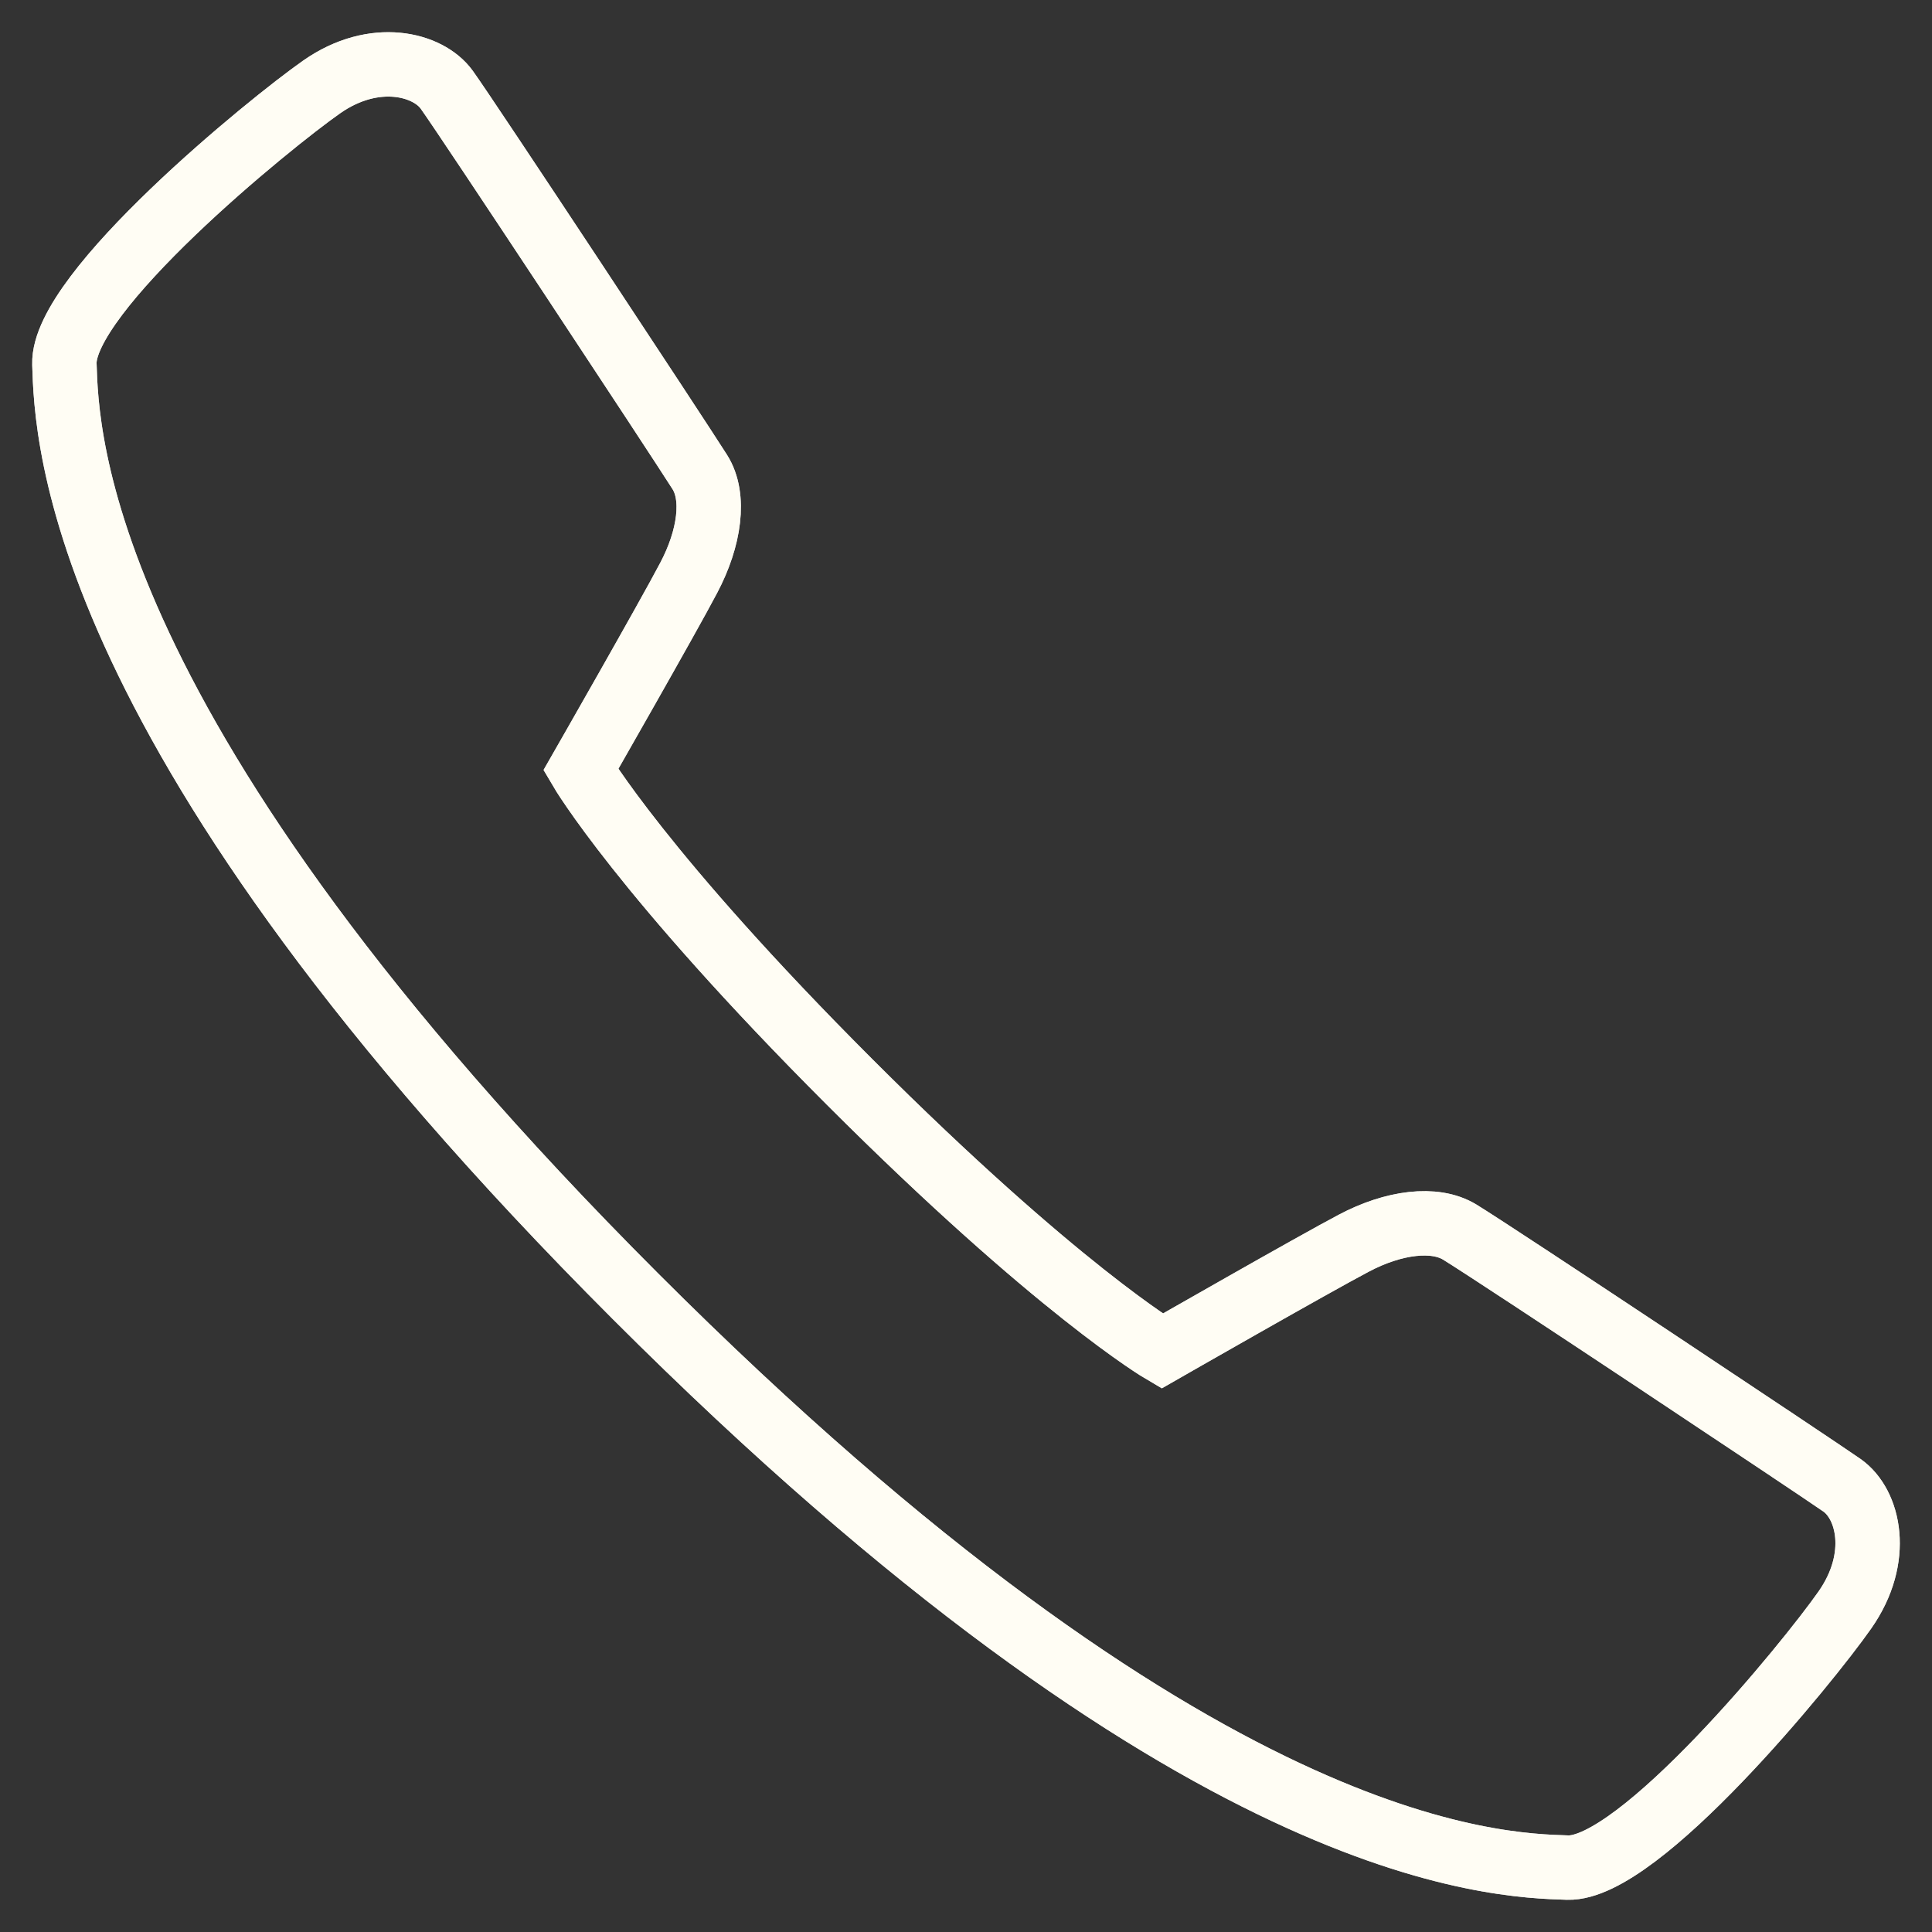 <svg width="30" height="30" viewBox="0 0 30 30" fill="none" xmlns="http://www.w3.org/2000/svg">
<rect x="0" y="0" width="30" height="30" fill="#333333" stroke="none"/>
<path d="M18.044 20.98C18.044 20.98 20.405 19.628 21.024 19.303C21.64 18.977 22.279 18.895 22.667 19.132C23.254 19.491 28.187 22.773 28.602 23.063C29.018 23.354 29.218 24.185 28.647 25C28.078 25.814 25.454 29.034 24.342 29C23.229 28.964 18.599 28.862 9.868 20.129C1.139 11.399 1.036 6.767 1 5.654C0.965 4.541 4.185 1.916 4.999 1.347C5.815 0.778 6.647 0.992 6.936 1.392C7.265 1.848 10.509 6.765 10.866 7.329C11.11 7.714 11.02 8.356 10.694 8.973C10.37 9.591 9.018 11.953 9.018 11.953C9.018 11.953 9.971 13.579 13.194 16.802C16.418 20.026 18.044 20.98 18.044 20.98Z" stroke="#D9D9D9" stroke-miterlimit="10"/>
<path d="M18.044 20.98C18.044 20.98 20.405 19.628 21.024 19.303C21.64 18.977 22.279 18.895 22.667 19.132C23.254 19.491 28.187 22.773 28.602 23.063C29.018 23.354 29.218 24.185 28.647 25C28.078 25.814 25.454 29.034 24.342 29C23.229 28.964 18.599 28.862 9.868 20.129C1.139 11.399 1.036 6.767 1 5.654C0.965 4.541 4.185 1.916 4.999 1.347C5.815 0.778 6.647 0.992 6.936 1.392C7.265 1.848 10.509 6.765 10.866 7.329C11.11 7.714 11.02 8.356 10.694 8.973C10.37 9.591 9.018 11.953 9.018 11.953C9.018 11.953 9.971 13.579 13.194 16.802C16.418 20.026 18.044 20.98 18.044 20.98Z" stroke="#FFFDF4" stroke-miterlimit="10"/>
</svg>
